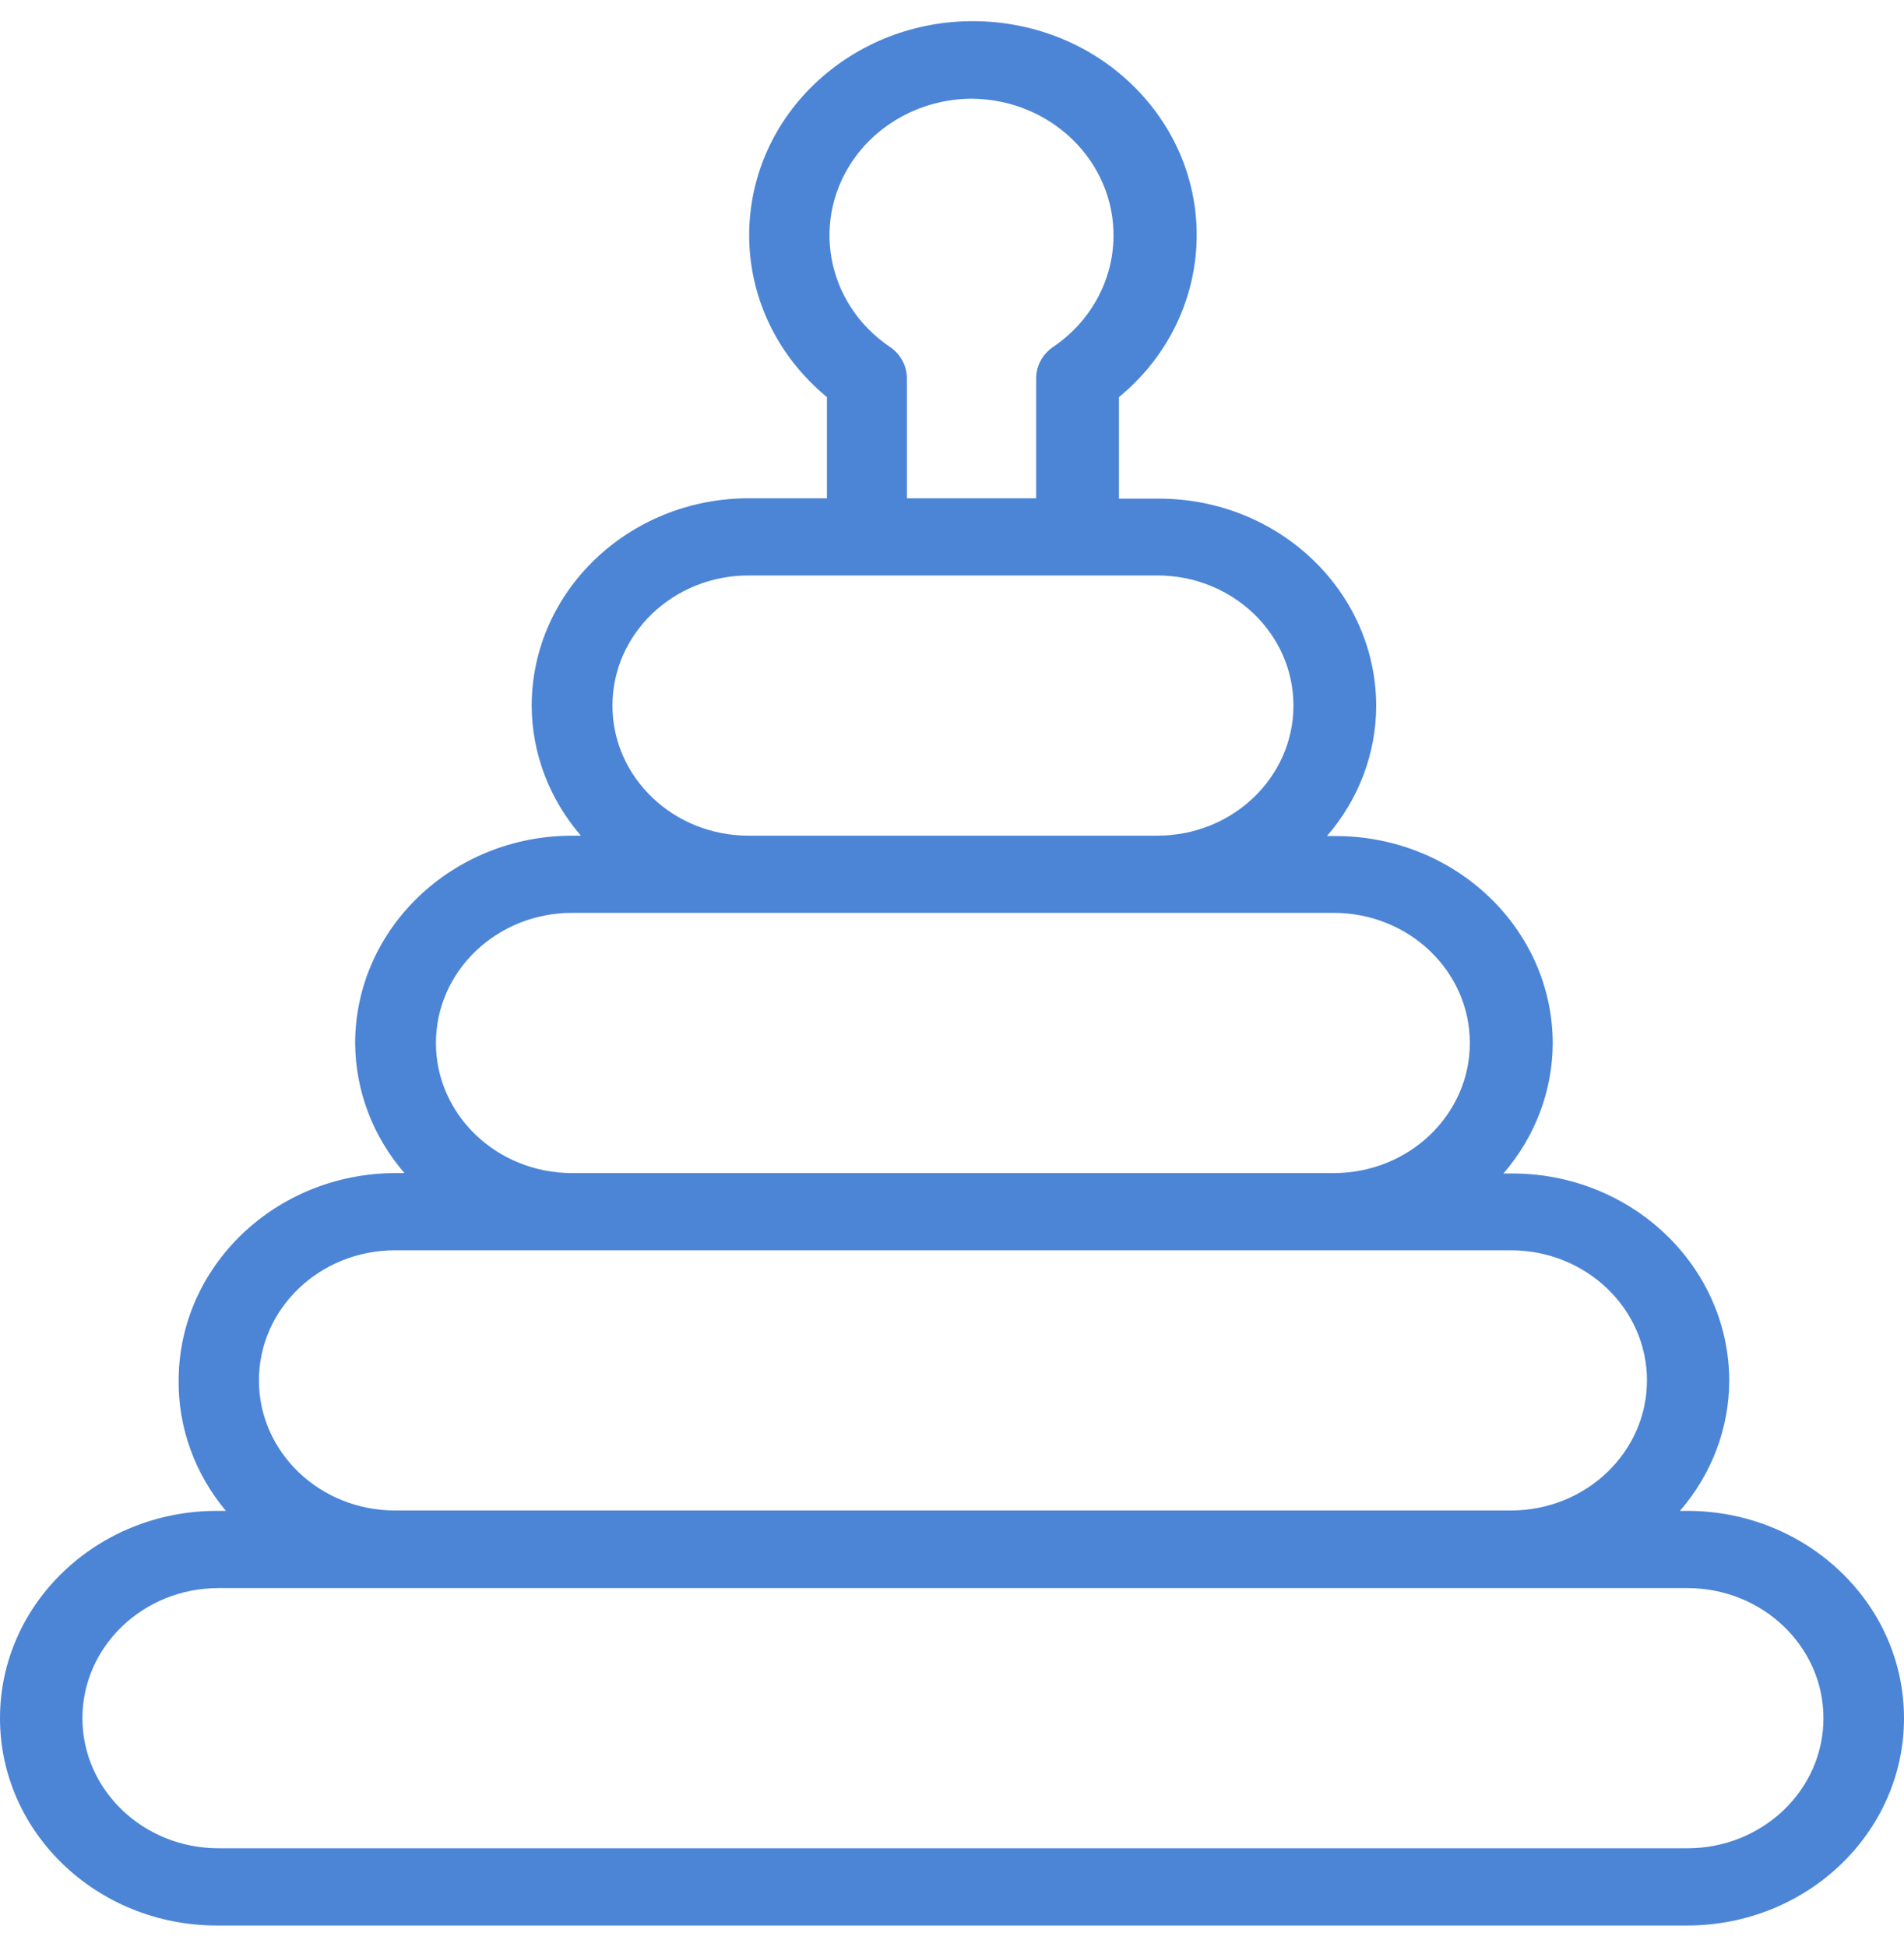<?xml version="1.0" encoding="UTF-8"?> <svg xmlns="http://www.w3.org/2000/svg" width="45" height="46" viewBox="0 0 45 46" fill="none"> <path d="M39.877 35.702H39.705C40.454 34.837 40.866 33.751 40.87 32.628C40.864 29.924 38.572 27.734 35.743 27.729H35.533C36.282 26.864 36.694 25.777 36.698 24.655C36.693 21.951 34.401 19.761 31.572 19.756H31.362C32.111 18.891 32.523 17.805 32.526 16.682C32.521 13.978 30.229 11.788 27.4 11.783H26.446V9.384C28.659 7.562 28.908 4.371 27.002 2.256C25.096 0.141 21.757 -0.097 19.544 1.724C17.331 3.546 17.081 6.737 18.987 8.852C19.159 9.042 19.345 9.22 19.544 9.384V11.774H17.692C14.863 11.779 12.571 13.969 12.566 16.673C12.569 17.795 12.981 18.882 13.73 19.747H13.52C10.691 19.752 8.399 21.942 8.394 24.646C8.399 25.768 8.81 26.855 9.559 27.72H9.349C6.52 27.725 4.228 29.915 4.222 32.619C4.211 33.739 4.606 34.828 5.339 35.702H5.129C2.298 35.701 0.002 37.893 9.11963e-07 40.598C-0.002 43.304 2.292 45.498 5.123 45.5C5.125 45.5 5.127 45.5 5.129 45.5H39.877C42.708 45.498 45.002 43.304 45 40.598C44.998 37.895 42.706 35.704 39.877 35.702ZM20.225 3.696C20.85 2.852 21.86 2.345 22.942 2.332H22.98C24.847 2.354 26.341 3.818 26.317 5.601C26.304 6.635 25.773 7.601 24.89 8.198C24.637 8.37 24.487 8.649 24.489 8.946V11.774H21.434V8.946C21.436 8.649 21.286 8.37 21.033 8.198C19.509 7.168 19.148 5.153 20.225 3.696ZM17.692 13.598H27.353C29.129 13.598 30.57 14.975 30.57 16.672C30.57 18.37 29.13 19.747 27.353 19.747H17.692C15.915 19.747 14.475 18.371 14.475 16.673C14.475 14.975 15.915 13.598 17.692 13.598ZM13.52 21.571H31.524C33.301 21.573 34.74 22.95 34.739 24.648C34.737 26.344 33.299 27.719 31.524 27.72H13.52C11.744 27.72 10.303 26.343 10.303 24.646C10.303 22.948 11.744 21.572 13.52 21.571ZM9.334 29.545C9.336 29.545 9.337 29.545 9.339 29.545H35.705C37.482 29.543 38.923 30.919 38.925 32.617C38.926 34.315 37.487 35.692 35.71 35.693C35.709 35.693 35.707 35.693 35.705 35.693H9.339C7.562 35.694 6.121 34.319 6.12 32.621C6.118 30.923 7.558 29.546 9.334 29.545ZM39.882 43.675H5.168C3.391 43.677 1.949 42.301 1.948 40.603C1.947 38.906 3.386 37.528 5.163 37.527C5.164 37.527 5.166 37.527 5.168 37.527H39.877C41.654 37.526 43.095 38.901 43.096 40.599C43.098 42.297 41.658 43.674 39.882 43.675Z" fill="#4C85D6"></path> </svg> 